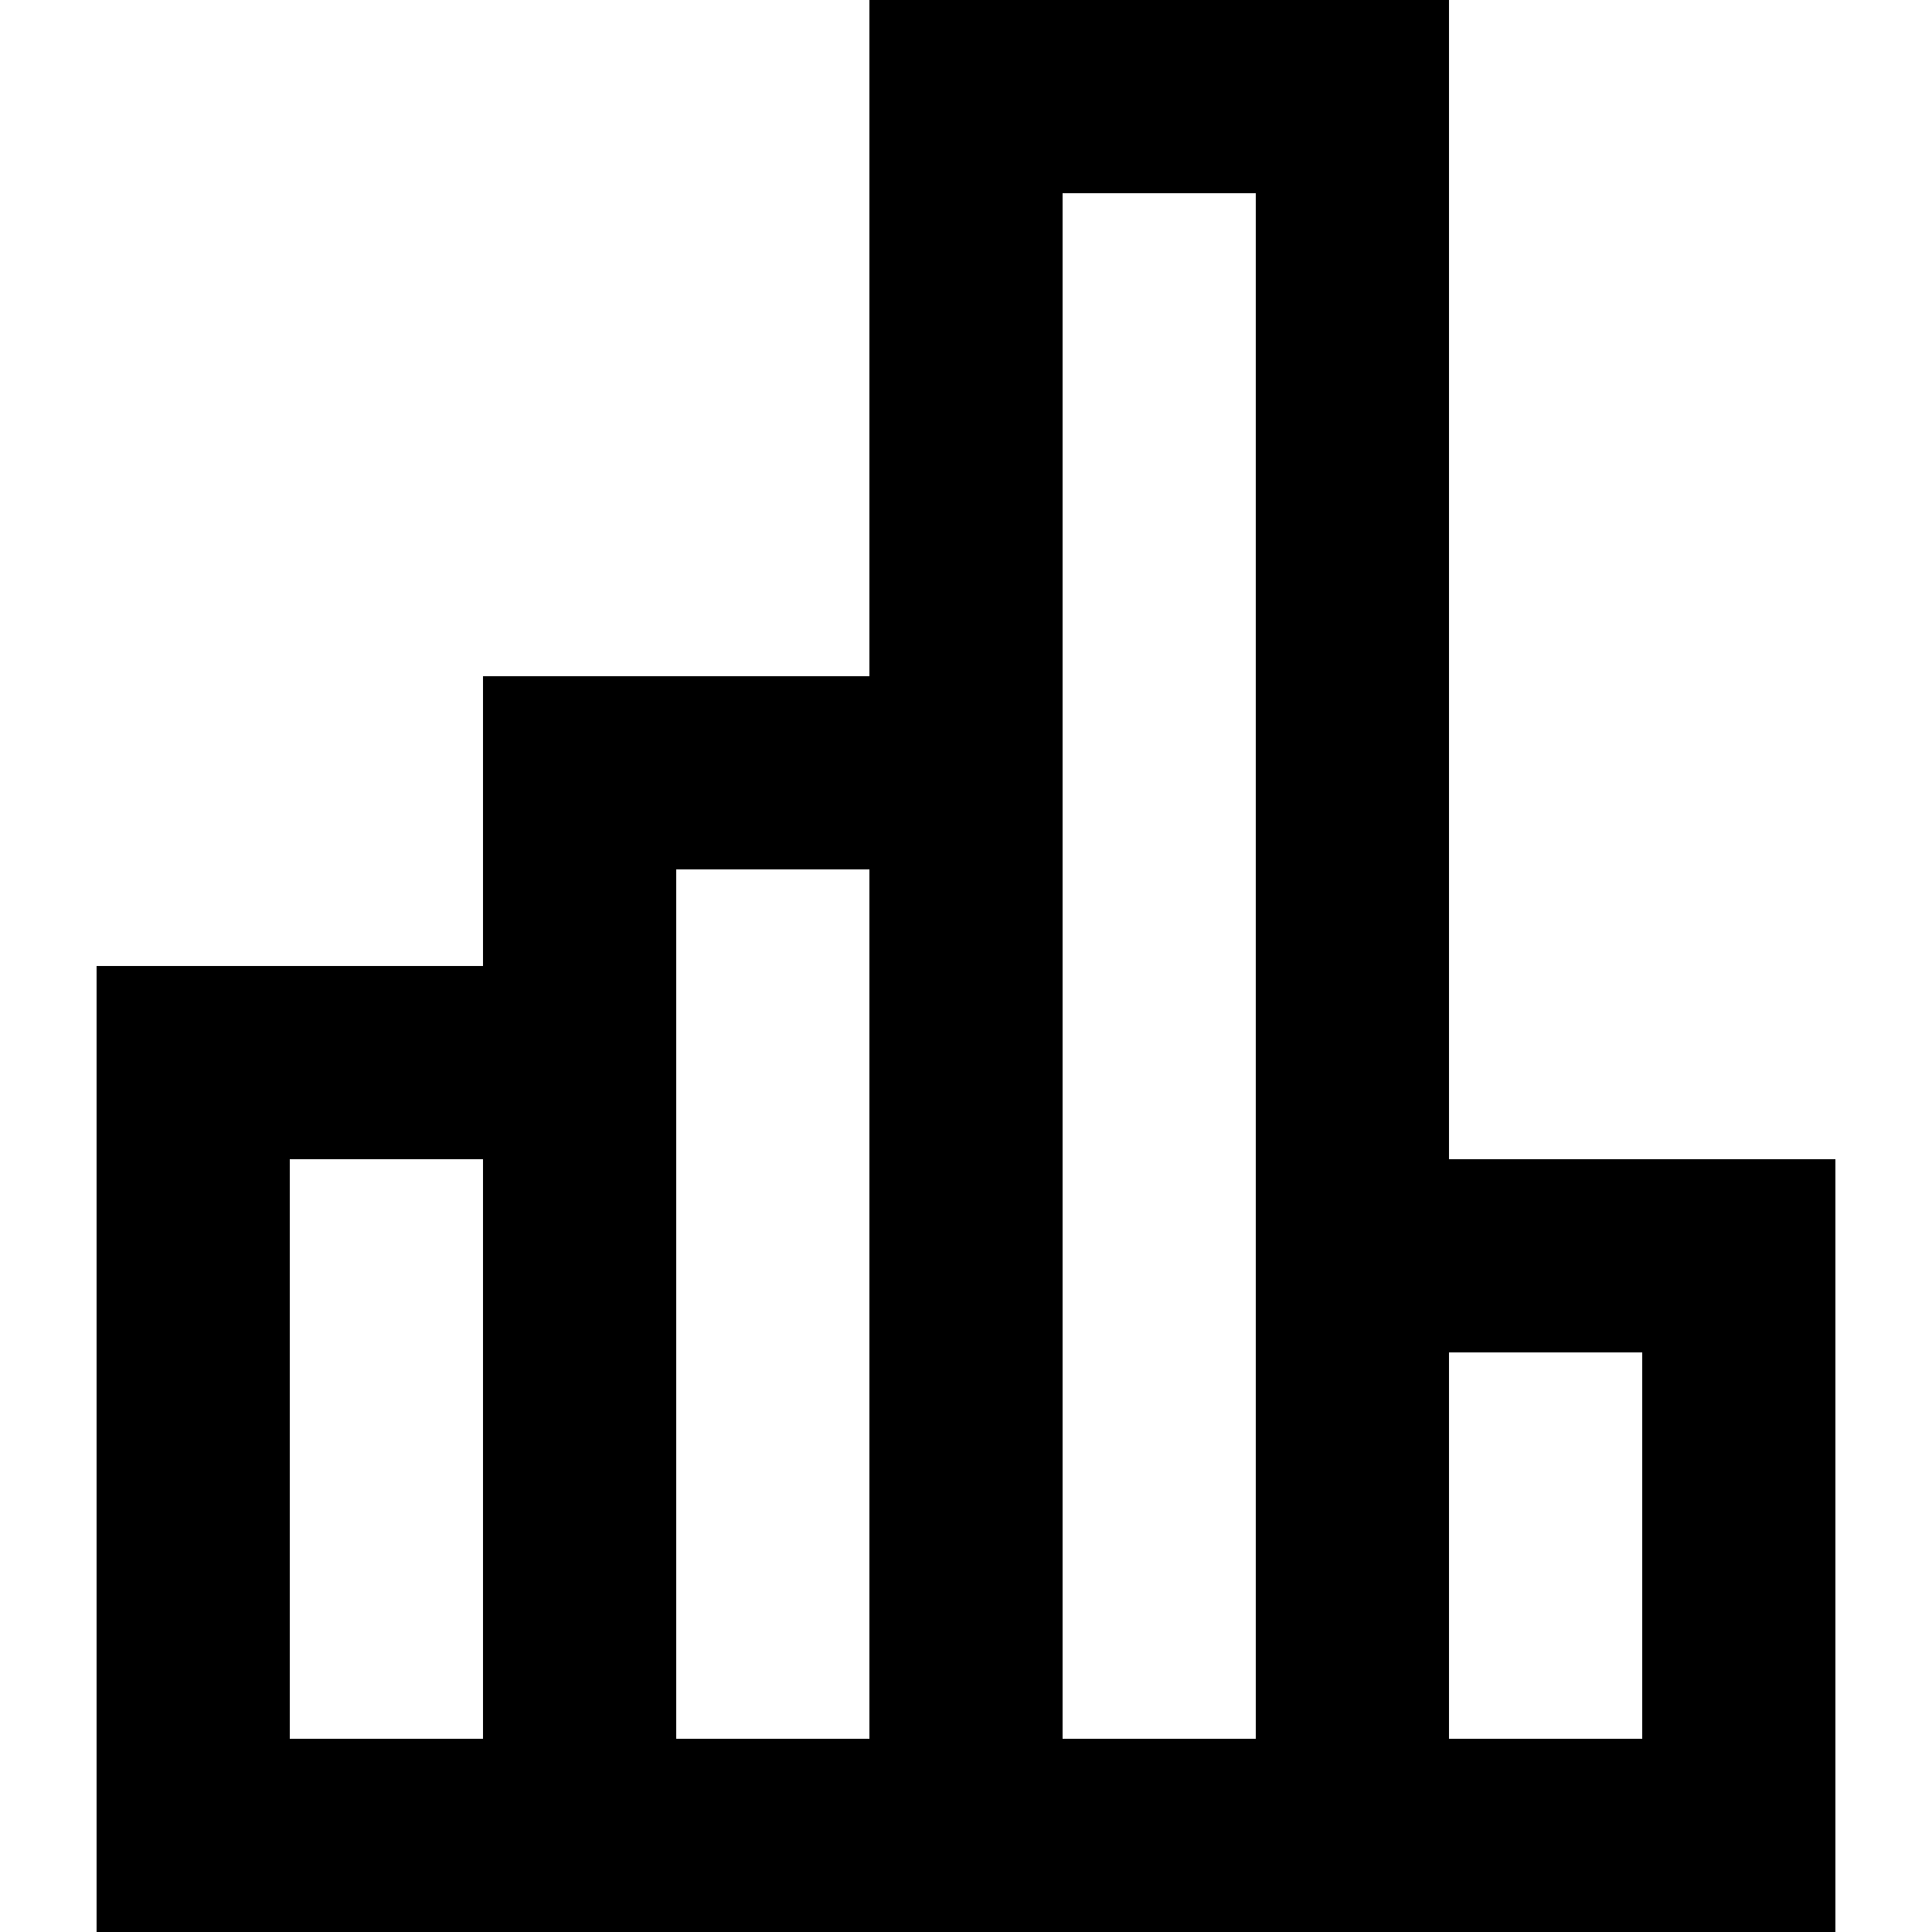 <svg xmlns="http://www.w3.org/2000/svg" viewBox="0 0 20 20"><style><![CDATA[.st0{filter:url(#Adobe_OpacityMaskFilter)}.st1{mask:url(#mask-2_1_)}.st2{fill:#FFFFFF}]]></style><path id="icons" d="M17 12h-2V0H9v7H5v3H1v10h18v-8h-2zM5 18H3v-6h2v6zm4 0H7V9h2v9zm4 0h-2V2h2v16zm4 0h-2v-4h2v4z"/></svg>